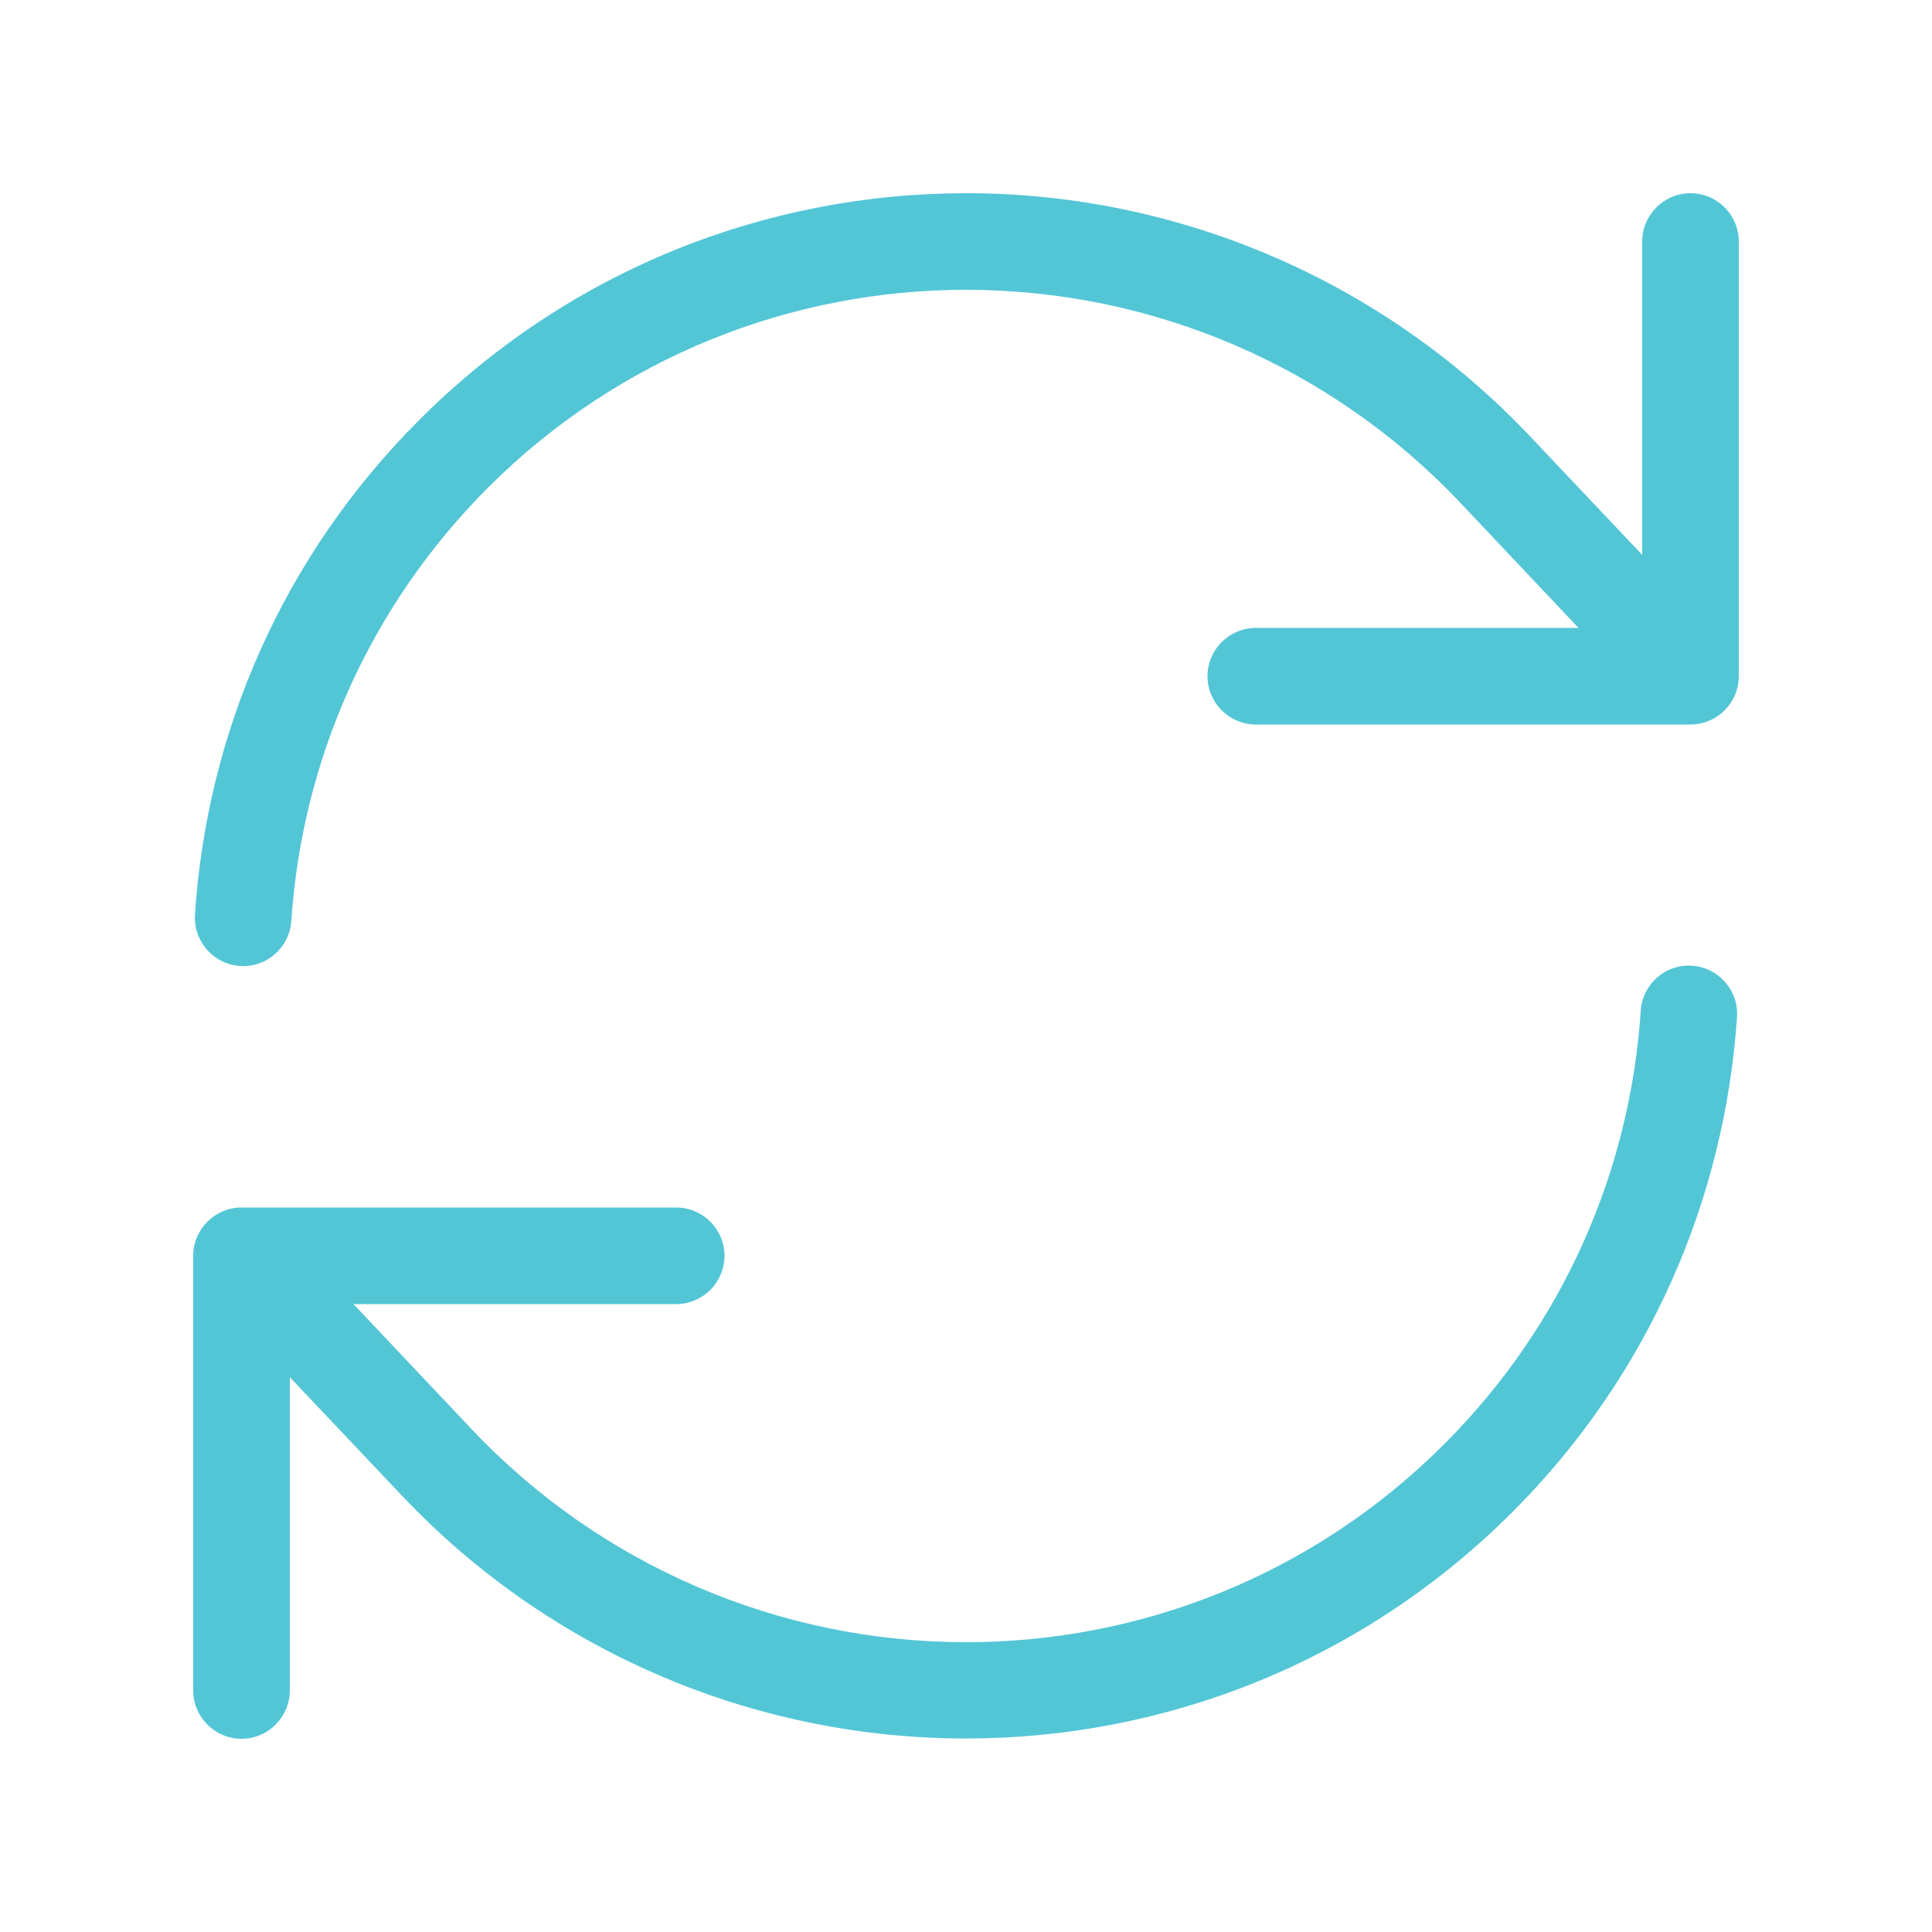 <svg width="58" height="58" viewBox="0 0 58 58" fill="none" xmlns="http://www.w3.org/2000/svg">
<path d="M8.745 27.65C9.063 22.91 11.029 18.27 14.645 14.645C18.605 10.685 23.798 8.7 29 8.7C34.619 8.7 39.984 11.011 43.844 15.098L47.388 18.85H37.7C36.903 18.85 36.25 19.503 36.25 20.3C36.25 21.098 36.903 21.75 37.7 21.75H50.75C51.548 21.75 52.2 21.098 52.2 20.3V7.25C52.2 6.452 51.548 5.8 50.75 5.8C49.953 5.8 49.3 6.452 49.3 7.25V16.657L45.947 13.113C41.542 8.446 35.416 5.8 29 5.8C23.064 5.8 17.128 8.066 12.597 12.597C8.455 16.729 6.208 22.04 5.854 27.45C5.8 28.257 6.407 28.946 7.205 29C8.002 29.054 8.691 28.447 8.745 27.65ZM49.255 30.359C48.938 35.099 46.971 39.739 43.355 43.355C39.395 47.315 34.202 49.3 29 49.3C23.381 49.3 18.016 46.989 14.156 42.902L10.612 39.15H20.3C21.098 39.15 21.75 38.498 21.75 37.7C21.75 36.903 21.098 36.25 20.3 36.25H7.25C6.453 36.25 5.8 36.903 5.8 37.7V50.75C5.8 51.547 6.453 52.2 7.25 52.2C8.048 52.2 8.7 51.547 8.7 50.75V41.343L12.053 44.887C16.457 49.554 22.593 52.191 29 52.191C34.936 52.191 40.872 49.925 45.403 45.394C49.536 41.262 51.783 35.942 52.146 30.532C52.2 29.734 51.593 29.045 50.795 28.991C49.998 28.937 49.309 29.544 49.255 30.341V30.359Z" fill="#53C6D6"/>
</svg>
